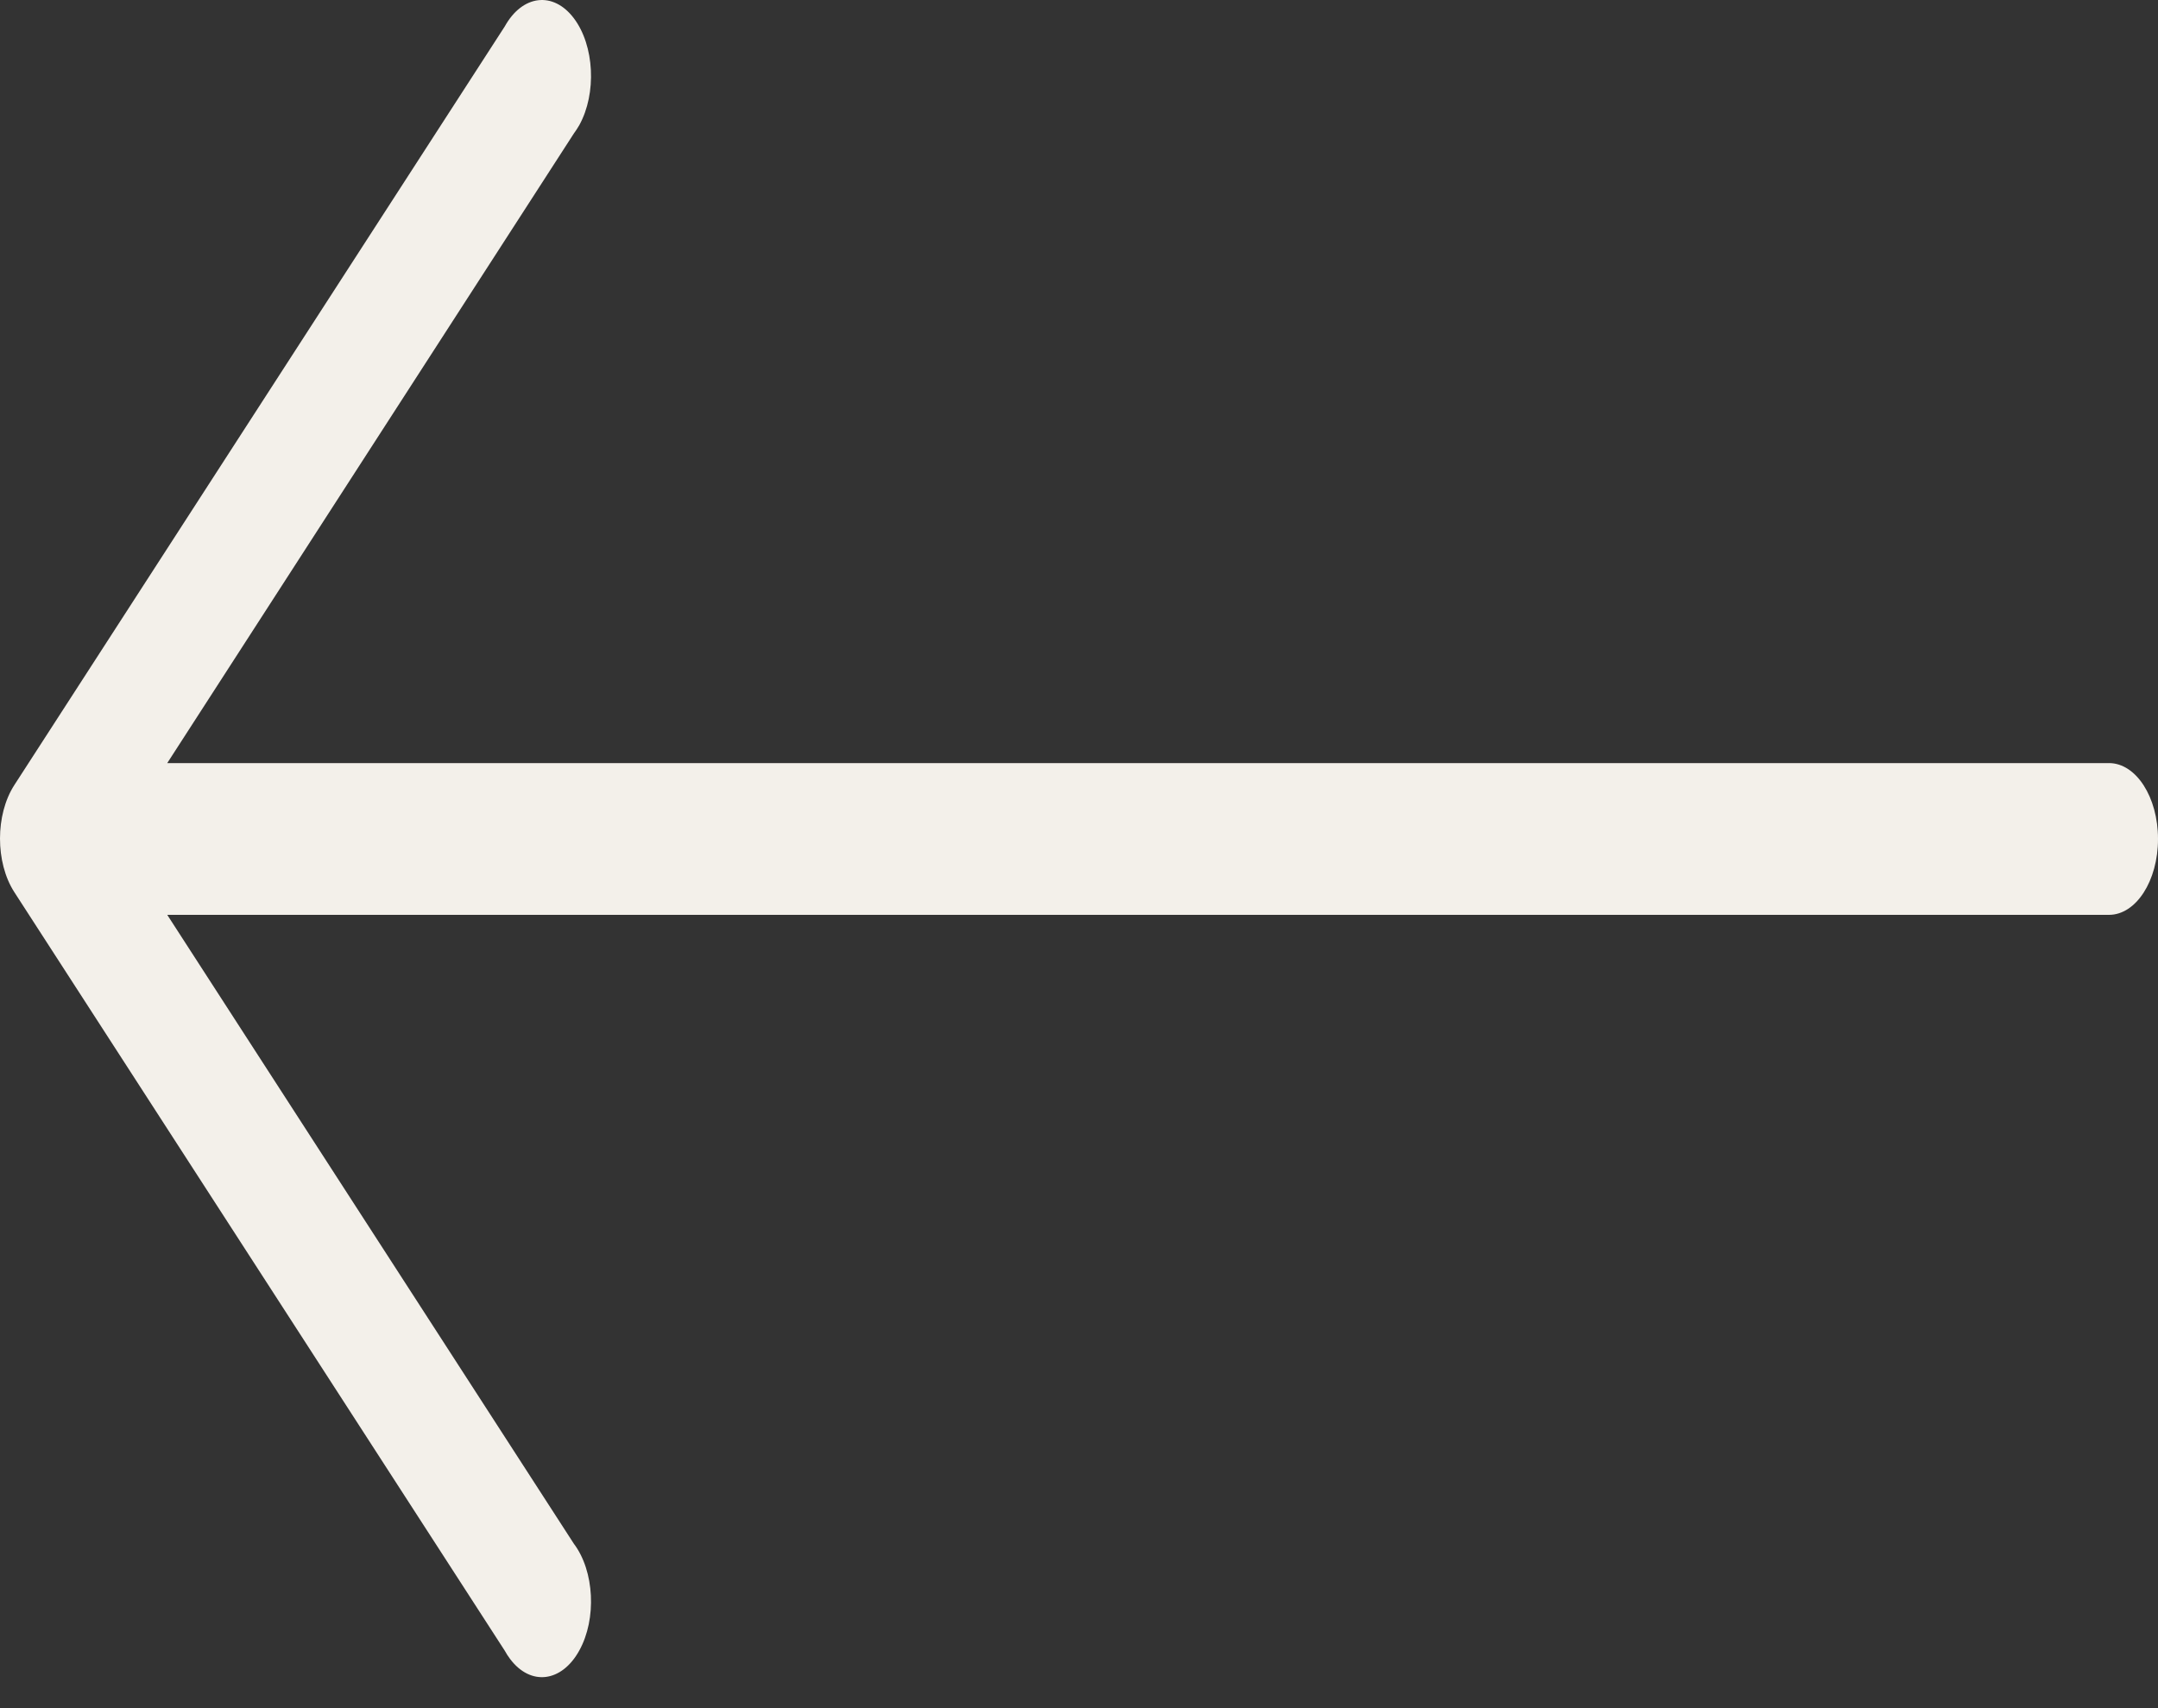 <svg width="24" height="19" viewBox="0 0 24 19" fill="none" xmlns="http://www.w3.org/2000/svg">
<rect x="0" y="0" width="24" height="19" fill="#333333" stroke="none"/>
<path d="M0.159 8.733L5.613 0.295C5.809 -0.059 6.153 -0.1 6.382 0.203C6.611 0.506 6.638 1.039 6.442 1.393C6.423 1.426 6.403 1.456 6.382 1.485L1.86 8.488H23.455C23.756 8.488 24 8.866 24 9.332C24 9.798 23.756 10.176 23.455 10.176H1.86L6.382 17.171C6.611 17.474 6.638 18.007 6.442 18.36C6.246 18.714 5.901 18.756 5.673 18.453C5.651 18.424 5.631 18.393 5.613 18.36L0.159 9.923C-0.053 9.594 -0.053 9.062 0.159 8.733Z" fill="#F3F0EA"/>
</svg>
